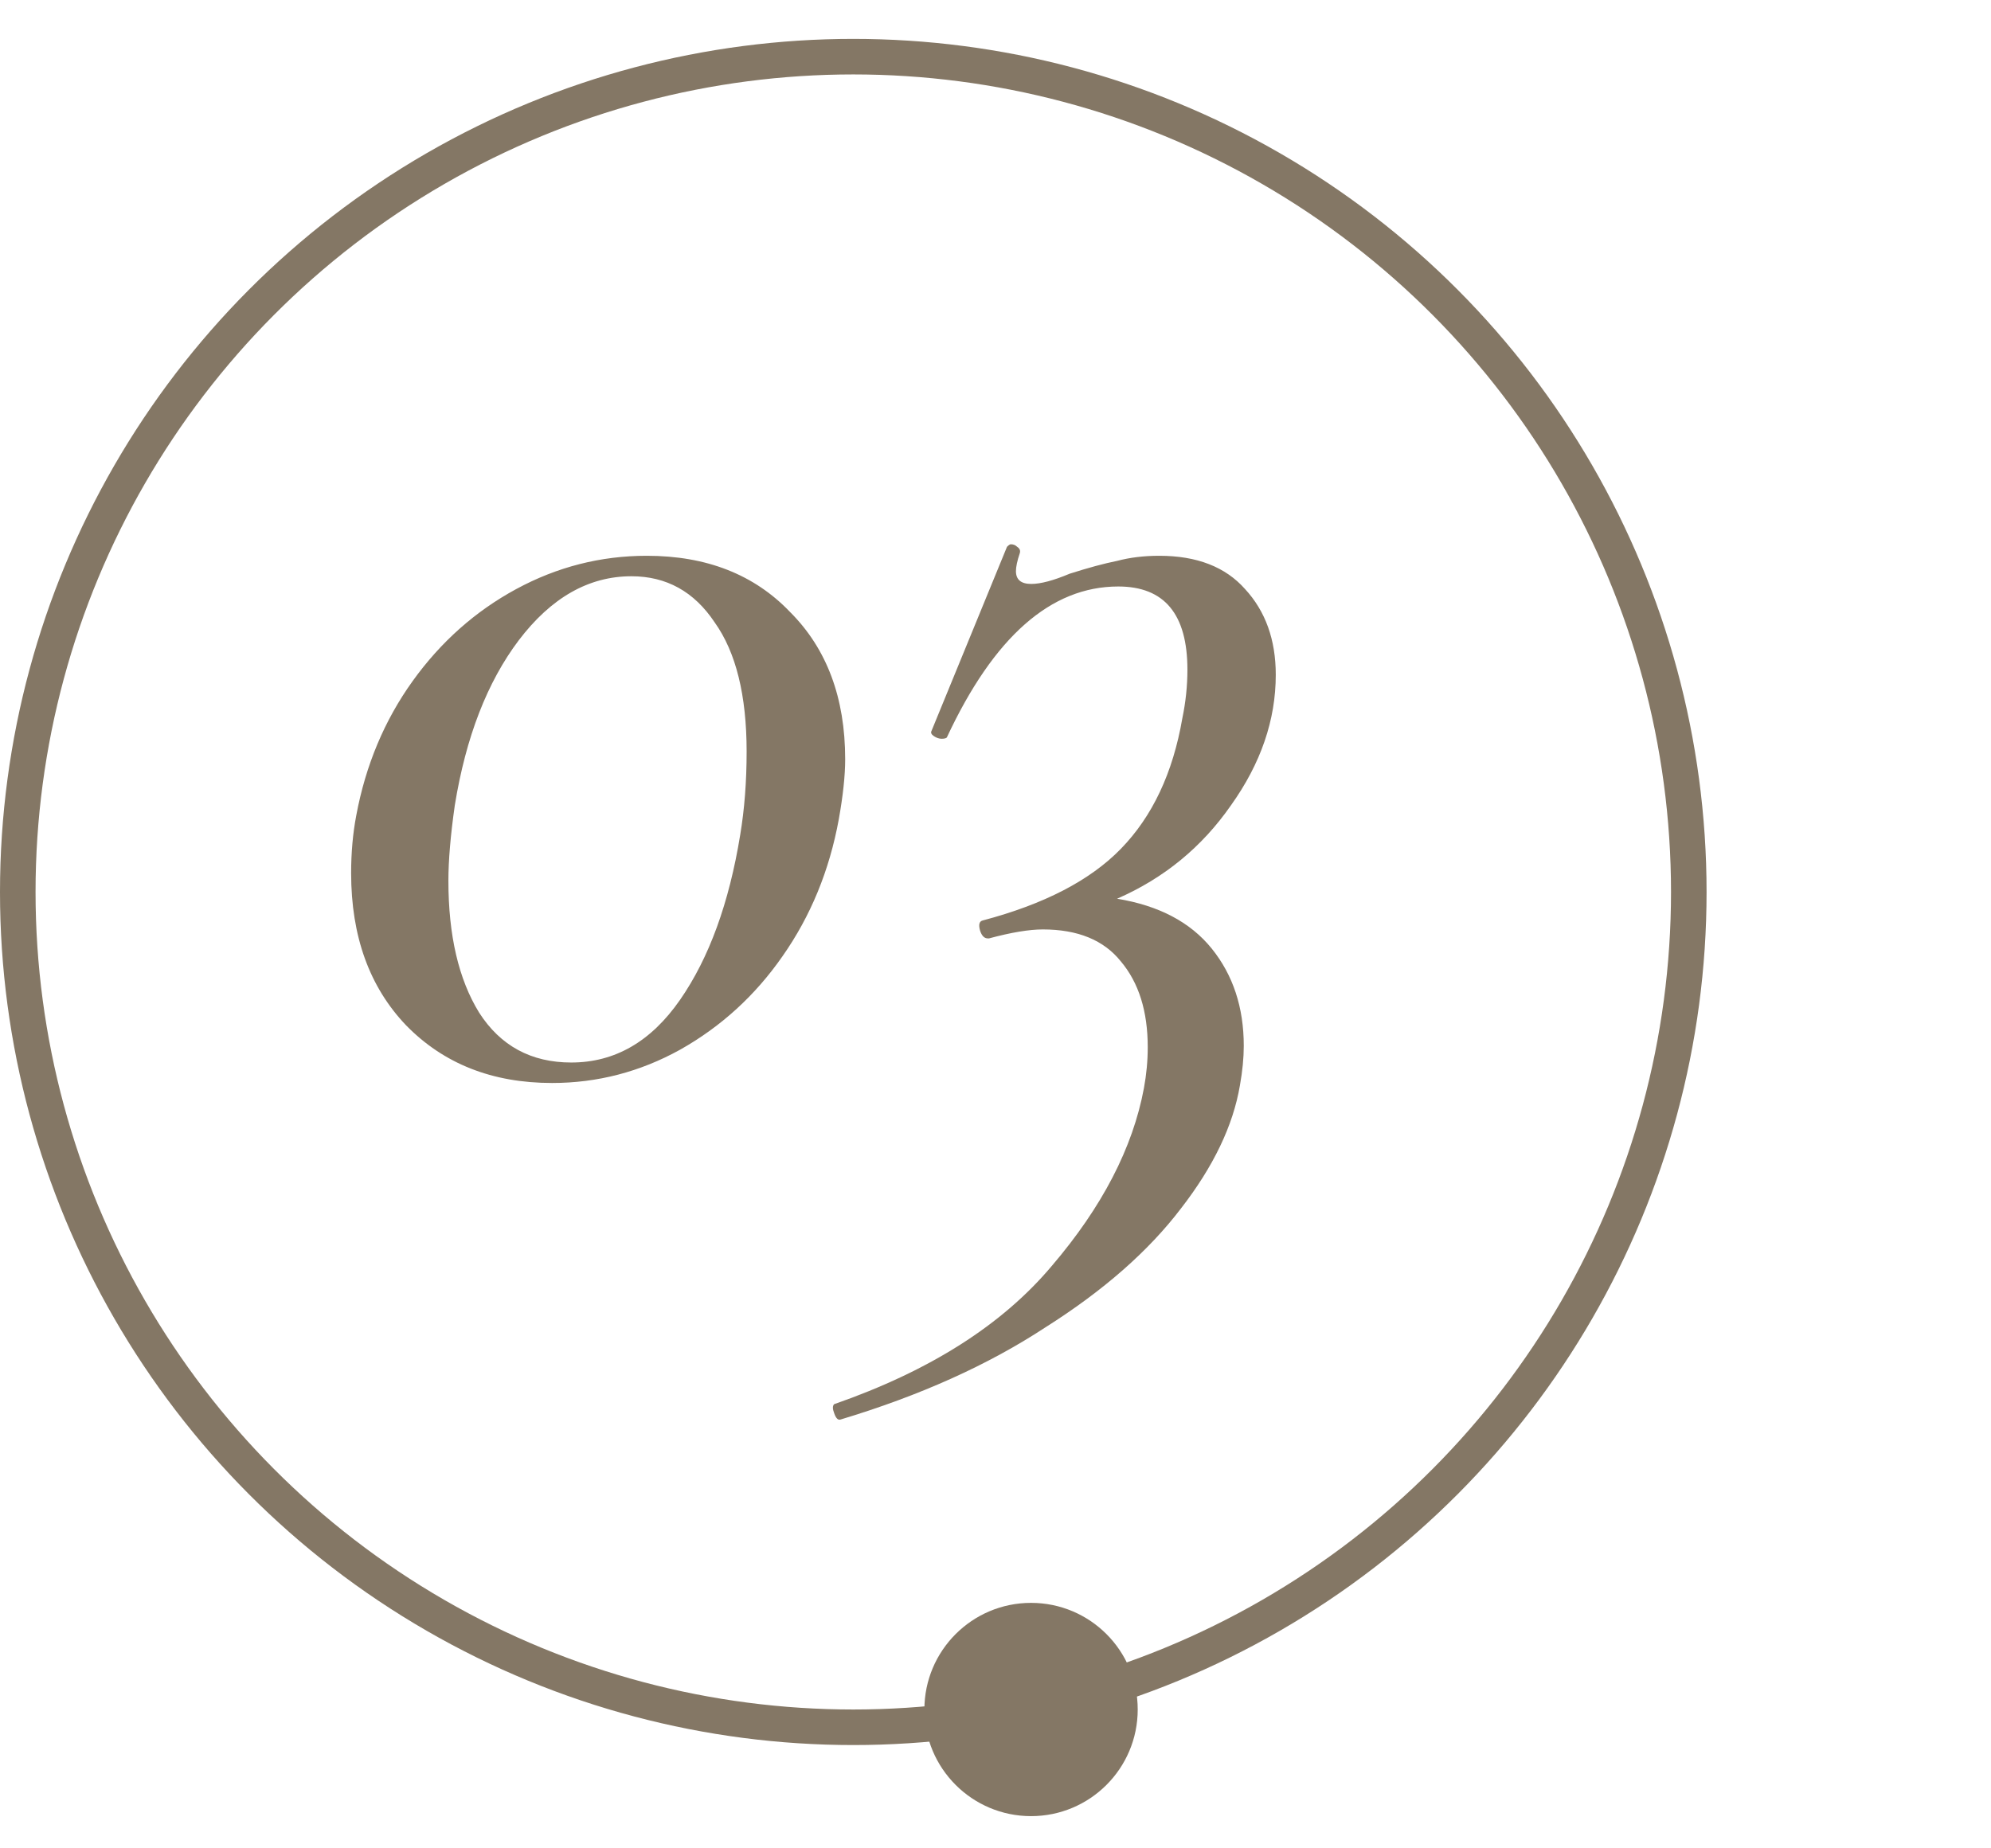 <?xml version="1.0" encoding="UTF-8"?> <svg xmlns="http://www.w3.org/2000/svg" width="56" height="52" viewBox="0 0 56 52" fill="none"><path d="M15.528 30.468C13.848 30.468 12.48 29.928 11.424 28.848C10.392 27.768 9.876 26.34 9.876 24.564C9.876 23.988 9.924 23.448 10.02 22.944C10.284 21.528 10.812 20.268 11.604 19.164C12.396 18.06 13.368 17.196 14.52 16.572C15.672 15.948 16.896 15.636 18.192 15.636C19.872 15.636 21.216 16.164 22.224 17.22C23.256 18.252 23.772 19.632 23.772 21.36C23.772 21.816 23.712 22.38 23.592 23.052C23.328 24.492 22.8 25.776 22.008 26.904C21.24 28.008 20.28 28.884 19.128 29.532C18 30.156 16.8 30.468 15.528 30.468ZM16.068 29.892C17.292 29.892 18.312 29.304 19.128 28.128C19.944 26.952 20.508 25.404 20.82 23.484C20.94 22.764 21 21.984 21 21.144C21 19.56 20.7 18.348 20.1 17.508C19.524 16.644 18.744 16.212 17.76 16.212C16.56 16.212 15.504 16.812 14.592 18.012C13.704 19.188 13.104 20.736 12.792 22.656C12.672 23.496 12.612 24.204 12.612 24.78C12.612 26.316 12.9 27.552 13.476 28.488C14.076 29.424 14.94 29.892 16.068 29.892ZM35.883 18.984C35.883 20.256 35.462 21.48 34.623 22.656C33.806 23.832 32.739 24.708 31.419 25.284C32.594 25.476 33.483 25.944 34.083 26.688C34.682 27.432 34.983 28.344 34.983 29.424C34.983 29.76 34.947 30.132 34.874 30.54C34.682 31.668 34.13 32.82 33.218 33.996C32.306 35.196 31.035 36.312 29.402 37.344C27.794 38.4 25.875 39.264 23.642 39.936C23.57 39.96 23.511 39.9 23.462 39.756C23.415 39.636 23.415 39.552 23.462 39.504C26.151 38.568 28.191 37.272 29.582 35.616C30.998 33.96 31.863 32.292 32.175 30.612C32.246 30.228 32.282 29.844 32.282 29.46C32.282 28.452 32.031 27.648 31.526 27.048C31.047 26.448 30.314 26.148 29.331 26.148C28.947 26.148 28.442 26.232 27.819 26.4H27.782C27.686 26.4 27.614 26.328 27.567 26.184C27.518 26.016 27.543 25.92 27.639 25.896C29.366 25.44 30.663 24.768 31.526 23.88C32.414 22.968 32.99 21.744 33.255 20.208C33.35 19.752 33.398 19.296 33.398 18.84C33.398 17.28 32.751 16.5 31.454 16.5C29.558 16.5 27.951 17.916 26.631 20.748C26.607 20.772 26.558 20.784 26.486 20.784C26.415 20.784 26.343 20.76 26.27 20.712C26.198 20.664 26.174 20.616 26.198 20.568L28.323 15.384C28.37 15.336 28.407 15.312 28.43 15.312C28.503 15.312 28.562 15.336 28.61 15.384C28.683 15.432 28.706 15.492 28.683 15.564C28.61 15.78 28.575 15.948 28.575 16.068C28.575 16.308 28.718 16.428 29.006 16.428C29.27 16.428 29.631 16.332 30.087 16.14C30.614 15.972 31.058 15.852 31.419 15.78C31.779 15.684 32.175 15.636 32.606 15.636C33.663 15.636 34.467 15.948 35.019 16.572C35.594 17.196 35.883 18 35.883 18.984Z" fill="#847765"></path><circle cx="24" cy="25.094" r="23.5" stroke="#847765"></circle><path d="M32 48.094C32 49.751 30.657 51.094 29 51.094C27.343 51.094 26 49.751 26 48.094C26 46.437 27.343 45.094 29 45.094C30.657 45.094 32 46.437 32 48.094Z" fill="#847765"></path></svg> 